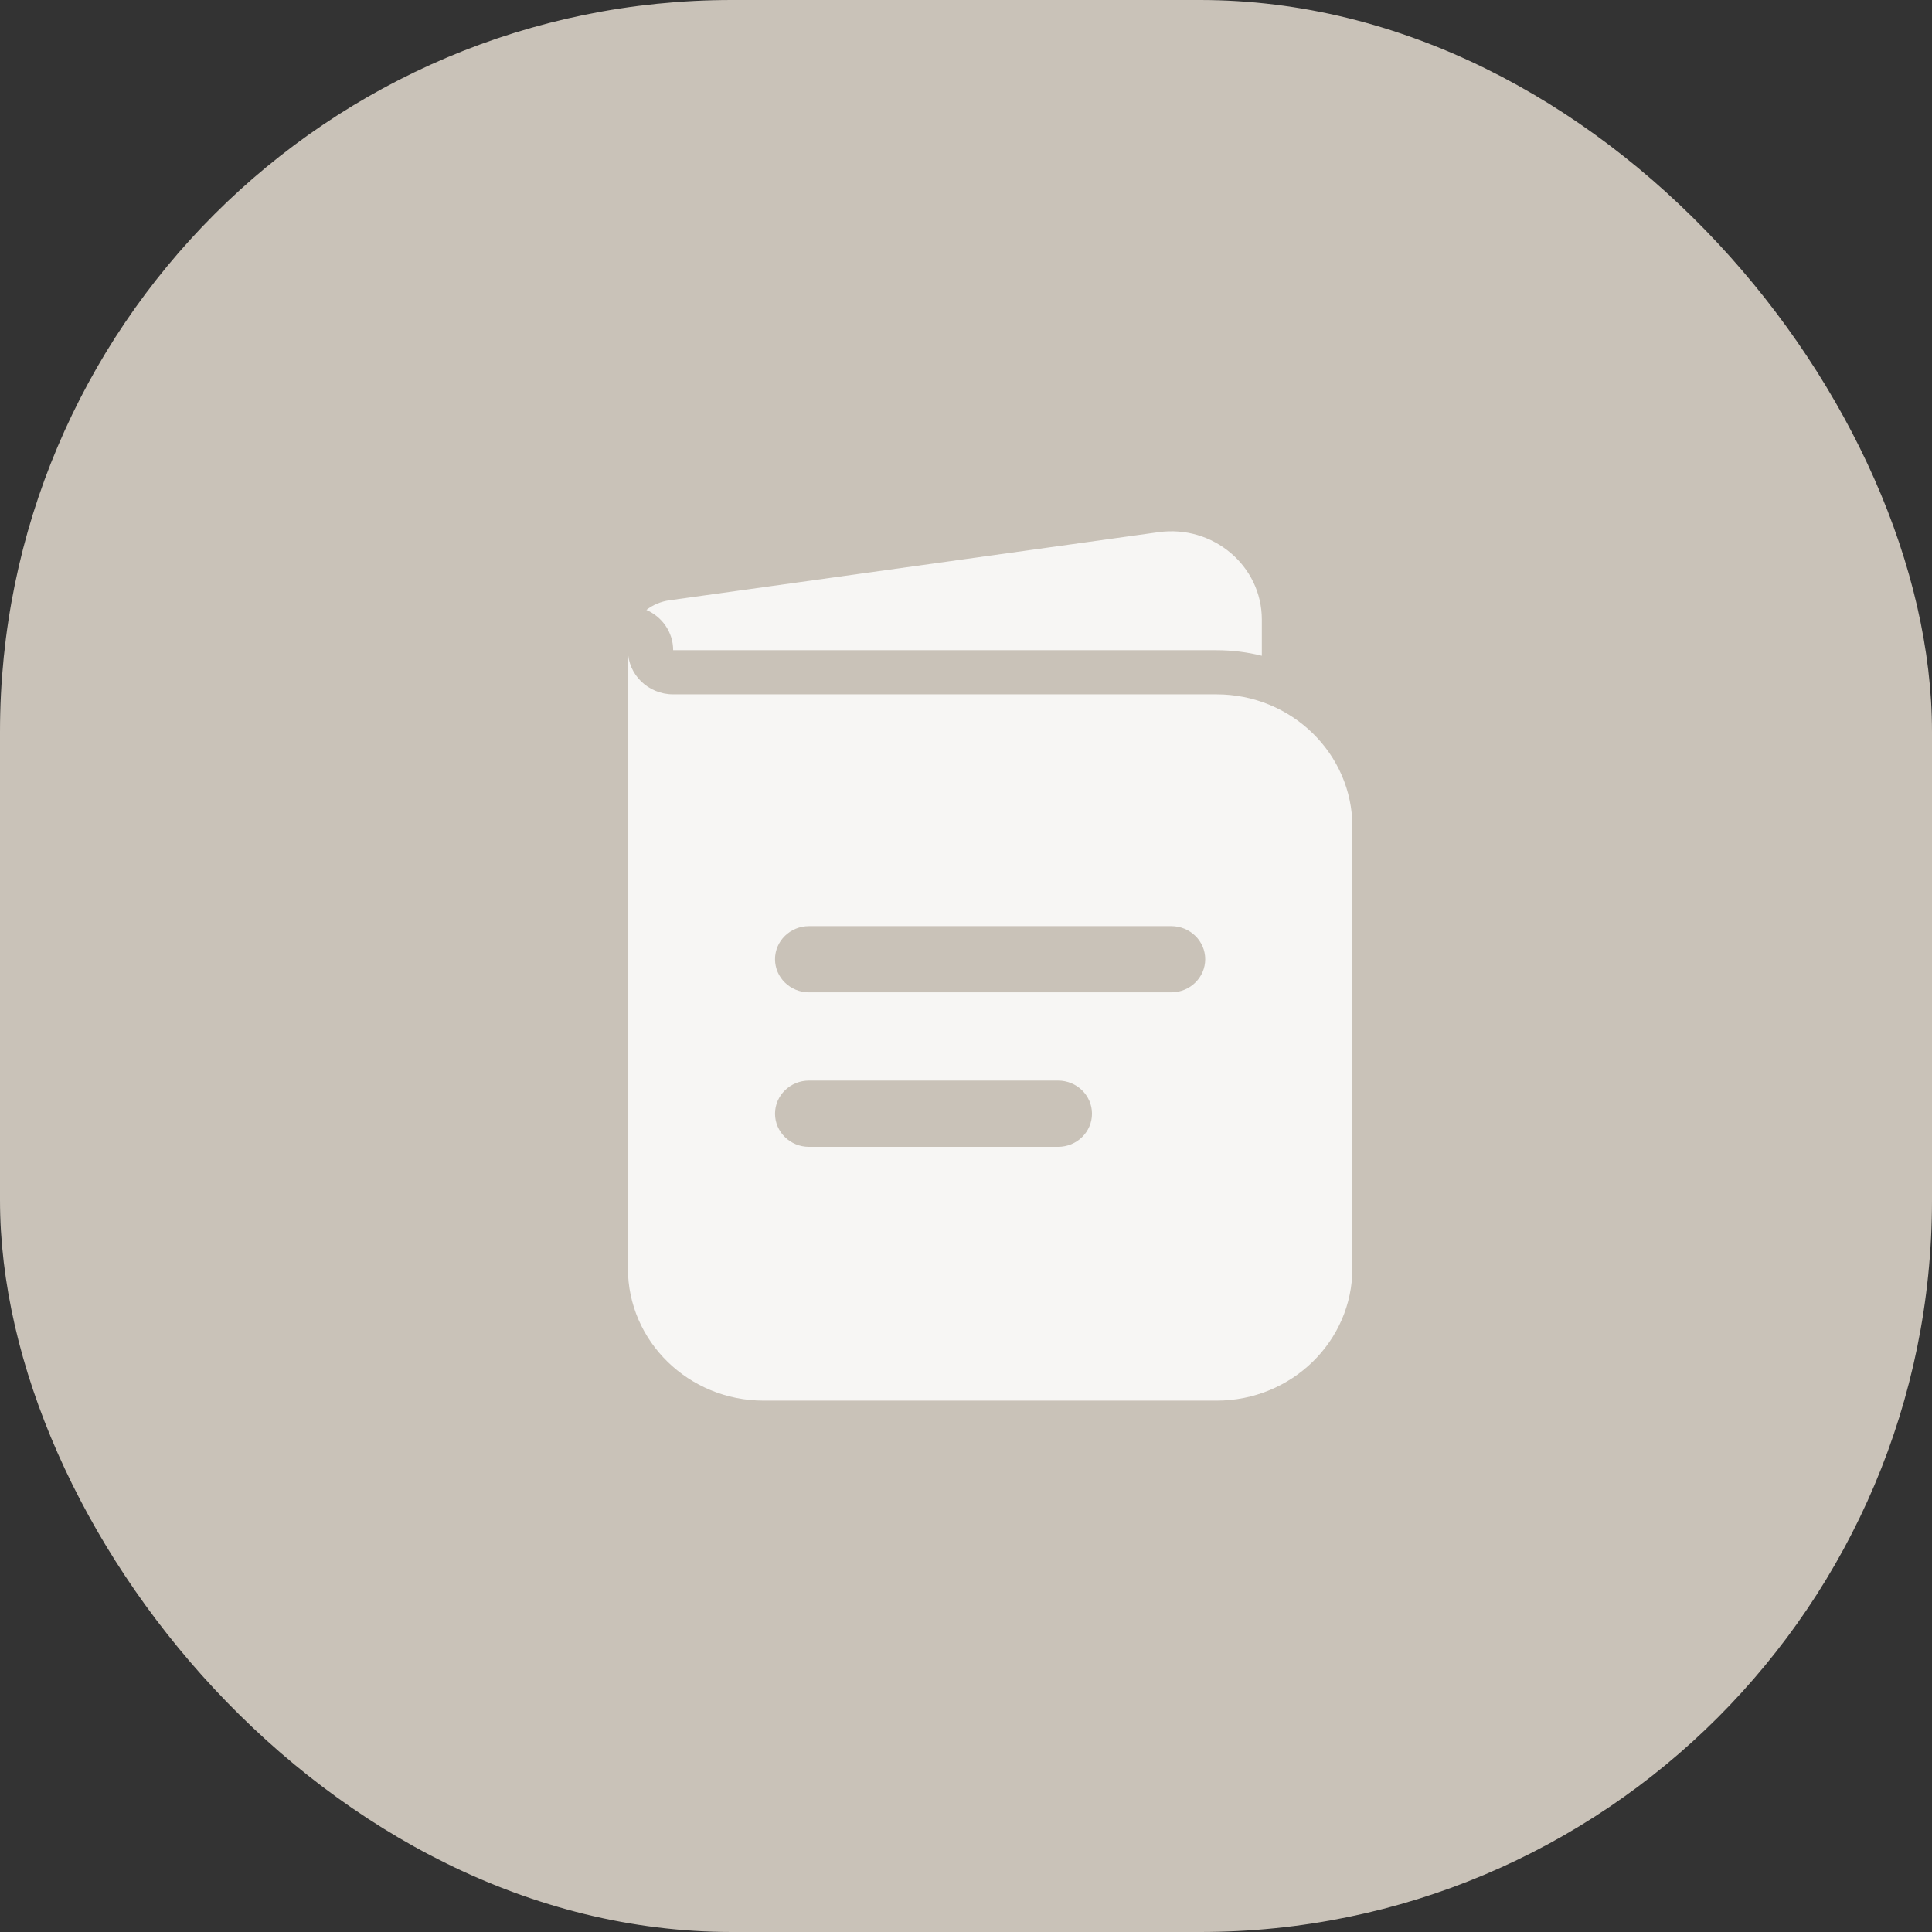 <?xml version="1.0" encoding="UTF-8"?> <svg xmlns="http://www.w3.org/2000/svg" width="33" height="33" viewBox="0 0 33 33" fill="none"><rect x="0" y="0" width="33" height="33" fill="#333333" stroke="none"/><rect width="33" height="33" rx="12.5" fill="#C9C2B8"></rect><path fill-rule="evenodd" clip-rule="evenodd" d="M10.725 11.106V21.662C10.725 22.912 11.763 23.924 13.045 23.924H20.779C22.061 23.924 23.1 22.912 23.1 21.662V14.122C23.1 12.873 22.061 11.86 20.779 11.86H11.498C11.071 11.86 10.725 11.522 10.725 11.106ZM13.238 16.384C13.238 16.072 13.498 15.819 13.818 15.819H20.006C20.326 15.819 20.586 16.072 20.586 16.384C20.586 16.696 20.326 16.95 20.006 16.95H13.818C13.498 16.95 13.238 16.696 13.238 16.384ZM13.238 19.023C13.238 18.711 13.498 18.457 13.818 18.457H18.072C18.393 18.457 18.652 18.711 18.652 19.023C18.652 19.335 18.393 19.589 18.072 19.589H13.818C13.498 19.589 13.238 19.335 13.238 19.023Z" fill="#F7F6F4"></path><path d="M11.041 10.418C11.31 10.535 11.498 10.799 11.498 11.106H20.779C21.046 11.106 21.305 11.139 21.553 11.201V10.582C21.553 9.665 20.719 8.96 19.787 9.09L11.436 10.253C11.287 10.274 11.152 10.332 11.041 10.418Z" fill="#F7F6F4"></path></svg> 